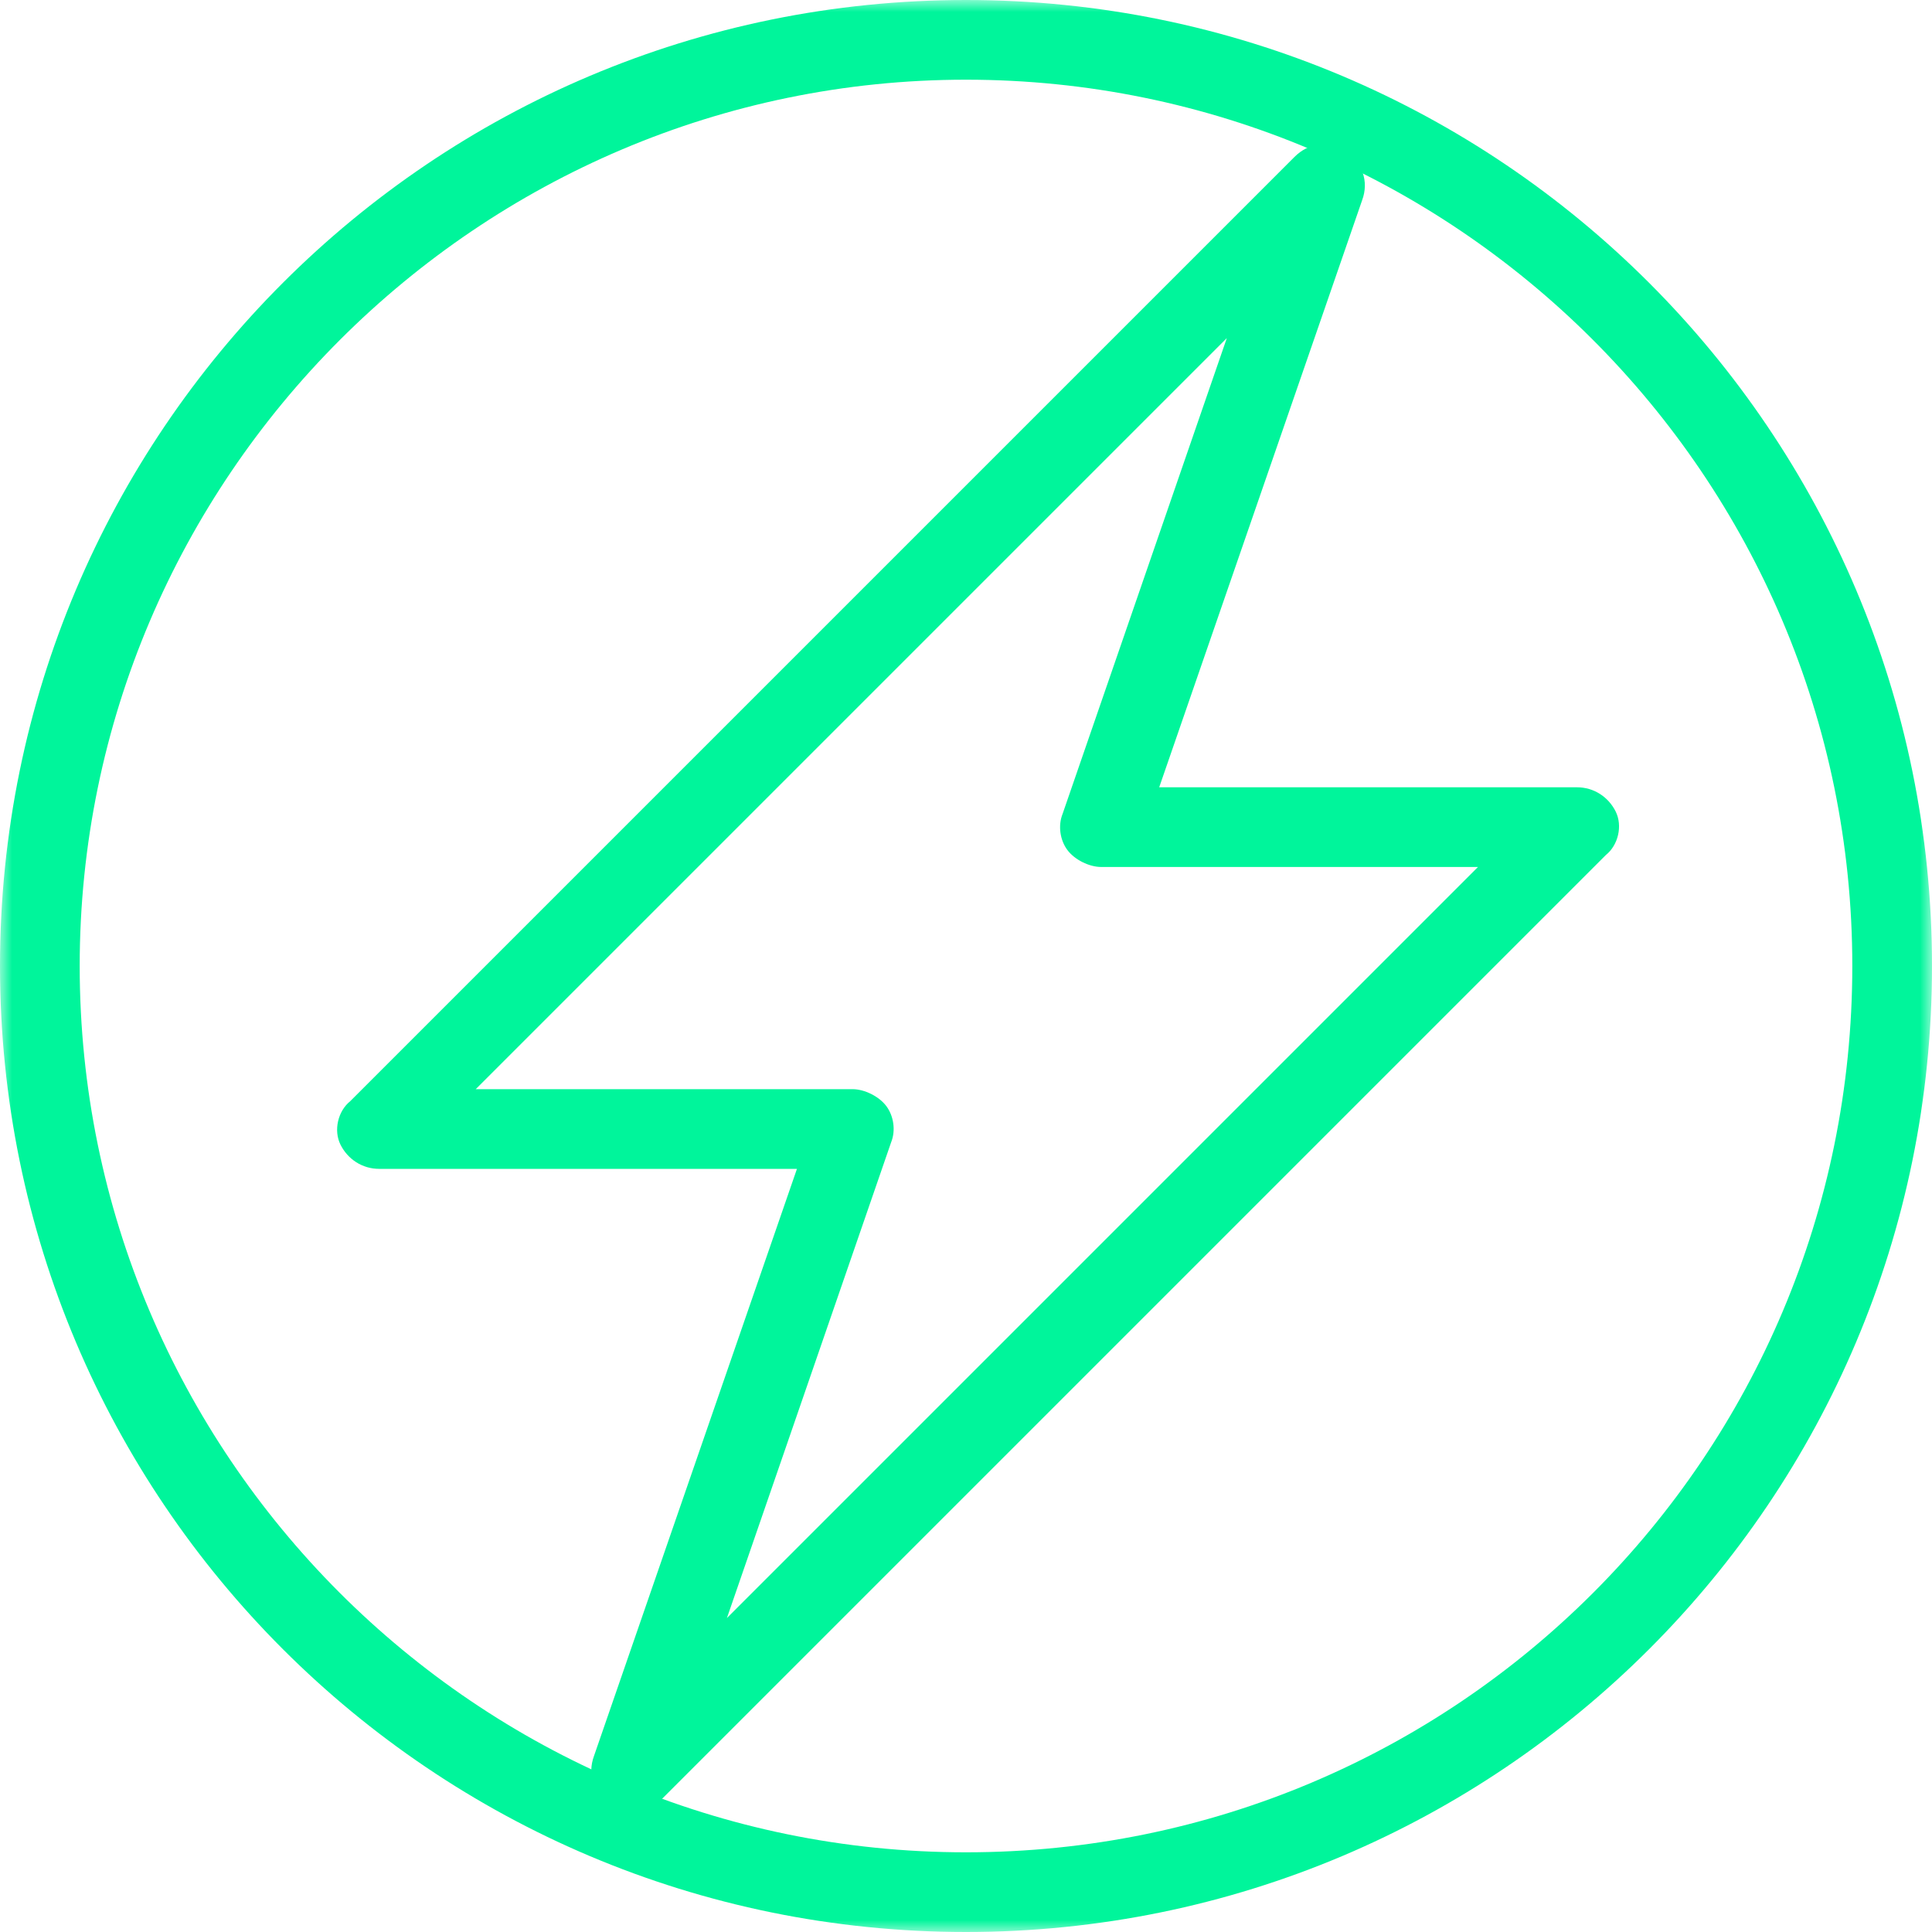 <?xml version="1.0" encoding="UTF-8"?>
<svg xmlns="http://www.w3.org/2000/svg" xmlns:xlink="http://www.w3.org/1999/xlink" id="Layer_1" data-name="Layer 1" version="1.1" viewBox="0 0 80 80">
  <defs>
    <style>
      .cls-1 {
        fill: #00f59b;
      }

      .cls-1, .cls-2 {
        fill-rule: evenodd;
        stroke-width: 0px;
      }

      .cls-3 {
        mask: url(#mask);
      }

      .cls-2 {
        fill: #fff;
      }
    </style>
    <mask id="mask" x="0" y="0" width="80" height="80" maskUnits="userSpaceOnUse">
      <g id="mask-2">
        <polygon id="path-1" class="cls-2" points="0 0 80 0 80 80 0 80 0 0"></polygon>
      </g>
    </mask>
  </defs>
  <g id="icon-energy">
    <g id="Group-6">
      <path id="Fill-1" class="cls-1" d="M19.7,45.1h15.6c.5,0,1.1.3,1.4.7.3.4.4,1,.2,1.5l-6.8,19.7,31.1-31.1h-15.6c-.5,0-1.1-.3-1.4-.7-.3-.4-.4-1-.2-1.5l6.8-19.7-31.1,31.1ZM26.2,75c-.3,0-.6,0-.9-.3-.7-.4-1-1.2-.7-2l8.4-24.3H15.7c-.7,0-1.3-.4-1.6-1-.3-.6-.1-1.4.4-1.8L53.6,6.5c.6-.6,1.4-.7,2.1-.2.7.4,1,1.2.7,2l-8.4,24.3h17.3c.7,0,1.3.4,1.6,1,.3.6.1,1.4-.4,1.8l-39.1,39.1c-.3.3-.8.5-1.2.5h0Z"></path>
      <g id="Group-5">
        <g class="cls-3">
          <path id="Fill-3" class="cls-1" d="M40,3.3C19.8,3.3,3.3,19.8,3.3,40s16.4,36.7,36.7,36.7,36.7-16.4,36.7-36.7S60.2,3.3,40,3.3M40,80C17.9,80,0,62.1,0,40S17.9,0,40,0s40,17.9,40,40-17.9,40-40,40"></path>
        </g>
      </g>
    </g>
  </g>
</svg>
